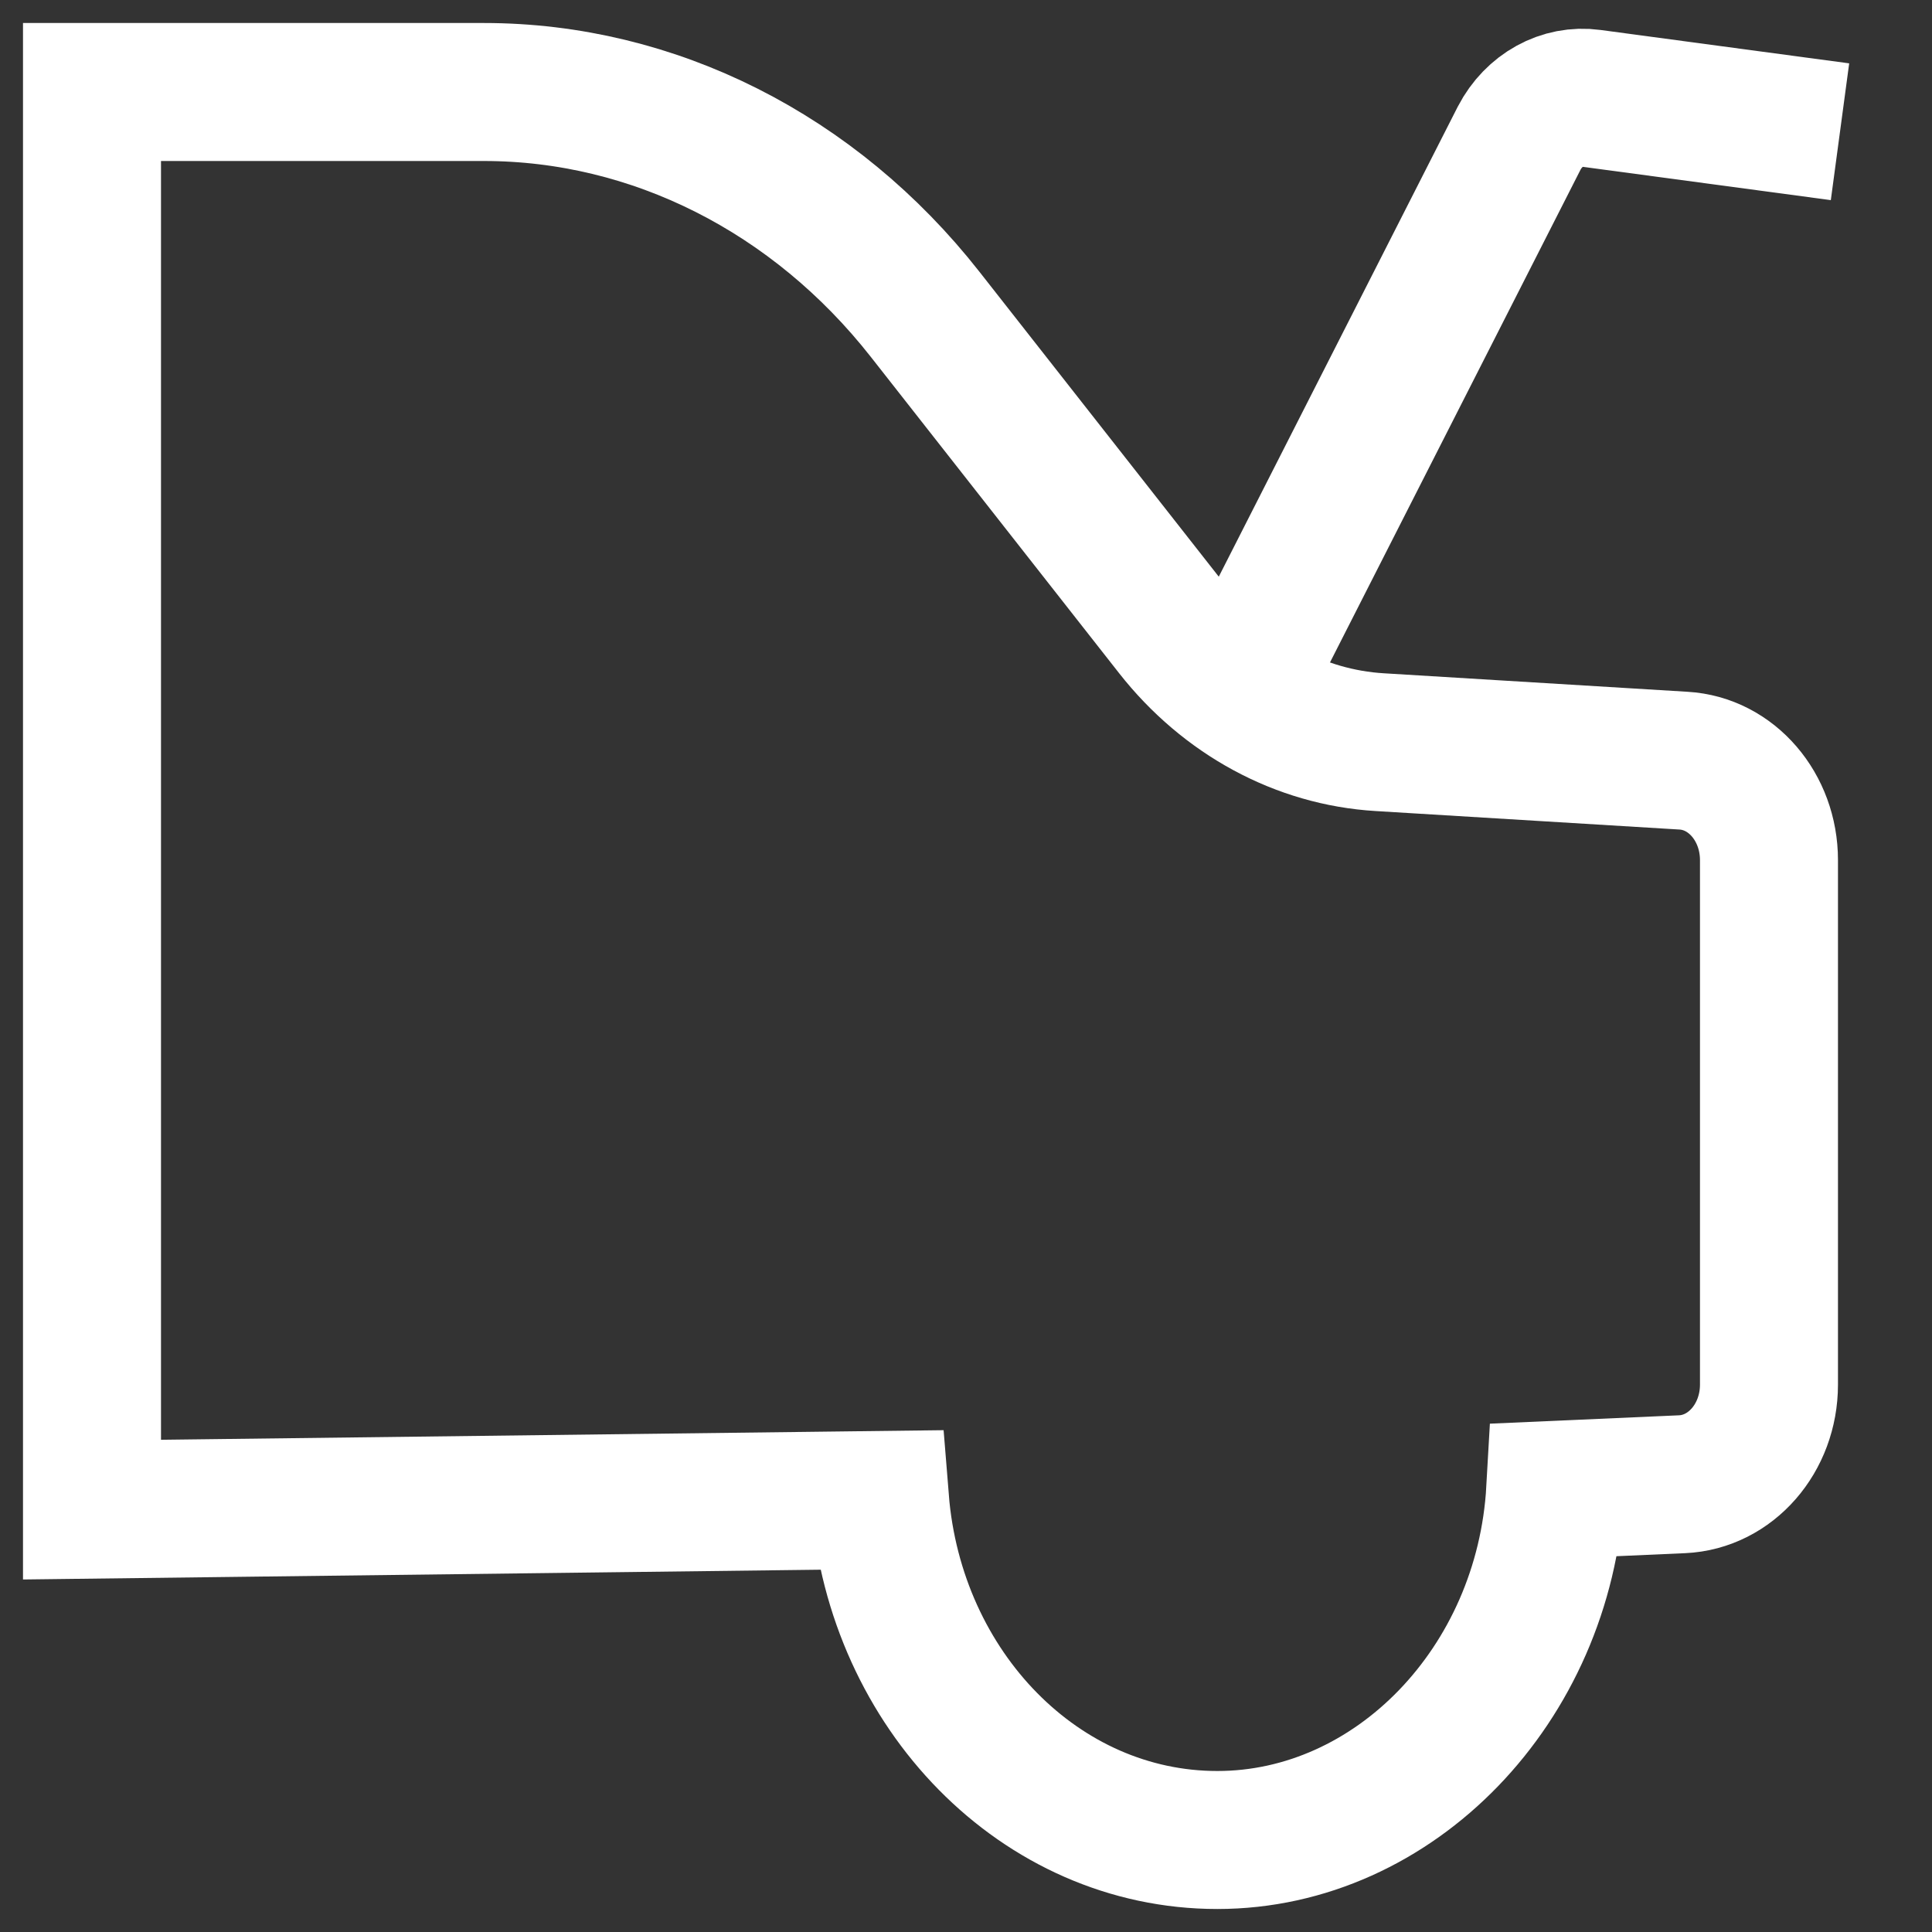 <svg xmlns="http://www.w3.org/2000/svg" width="21" height="21" viewBox="0 0 21 21" fill="none"><rect x="0" y="0" width="21" height="21" fill="#333333" stroke="none"/><path d="M13.453 7.519L16.513 1.501C16.672 1.196 16.981 1.026 17.297 1.069L20 1.432" stroke="white" stroke-width="1.5" stroke-miterlimit="10"></path><path d="M18.298 8.268L14.997 8.067C14.131 8.015 13.322 7.577 12.754 6.854L10.056 3.417C8.852 1.883 7.102 1 5.259 1H1V16.409L9.565 16.304C9.731 18.375 11.308 20 13.232 20C15.155 20 16.785 18.317 16.905 16.194L18.284 16.133C18.811 16.109 19.228 15.633 19.228 15.05V9.349C19.228 8.773 18.821 8.298 18.298 8.268Z" stroke="white" stroke-width="1.5" stroke-miterlimit="10"></path></svg>